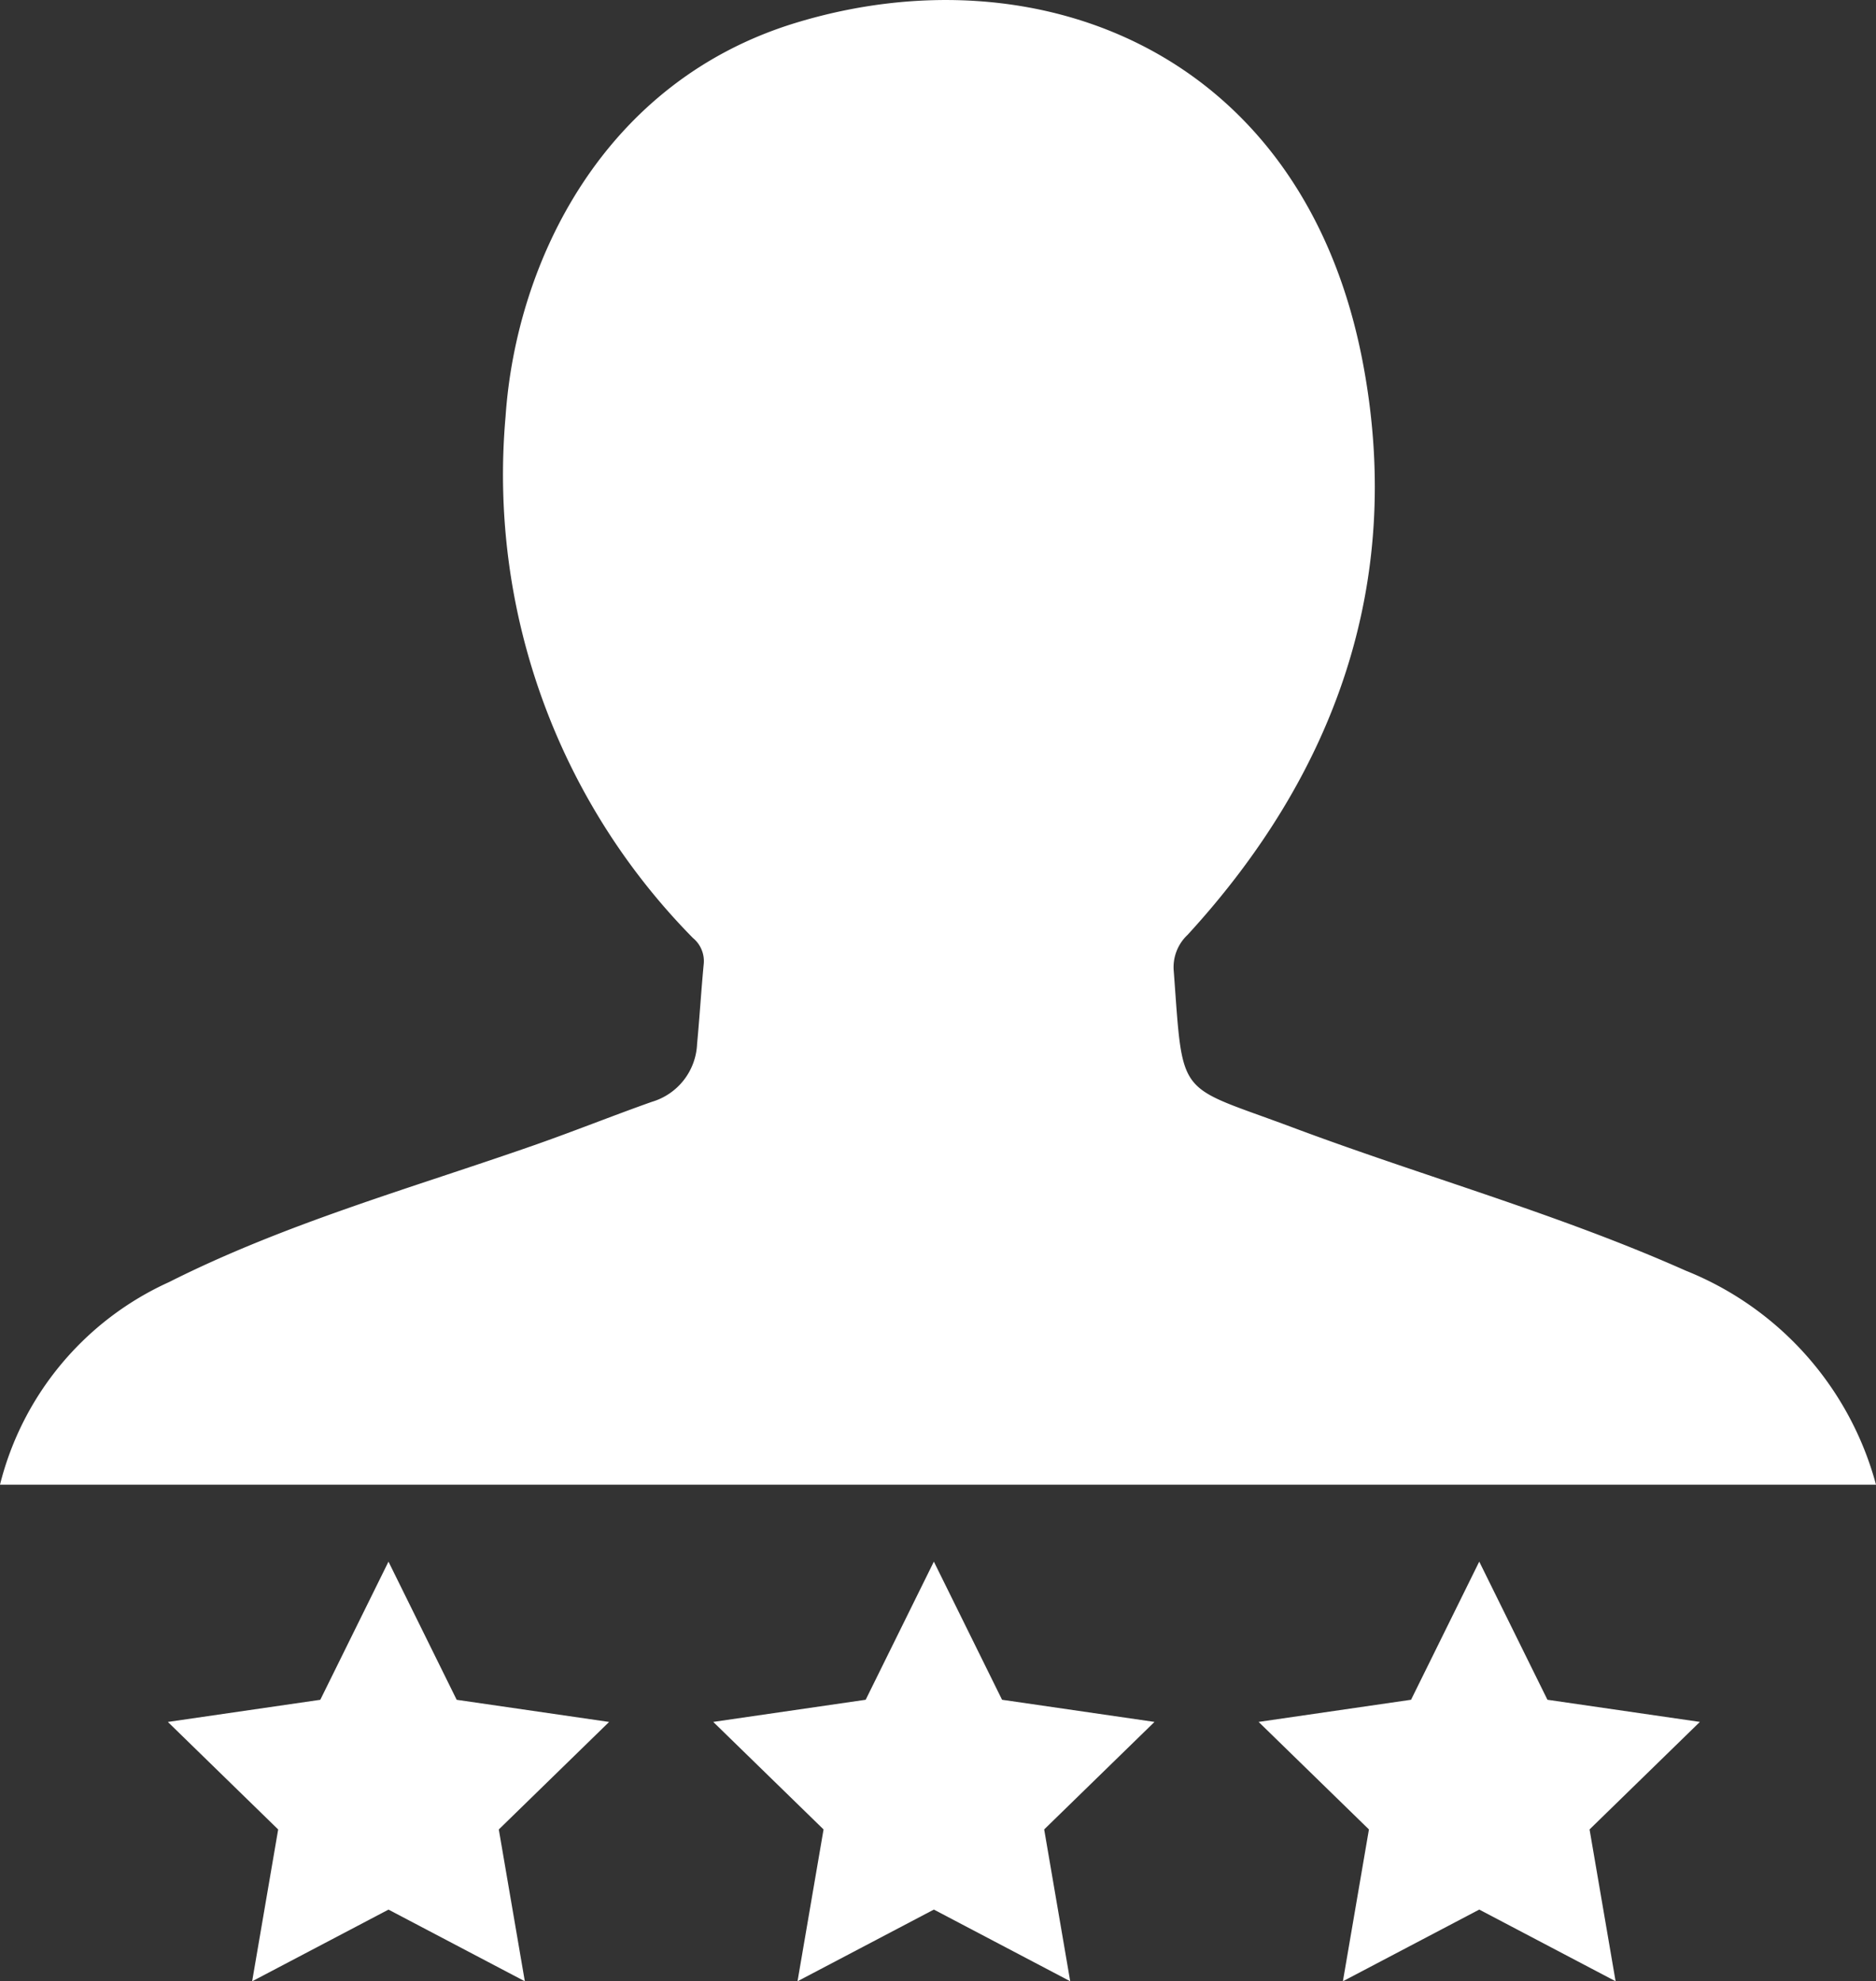 <svg xmlns="http://www.w3.org/2000/svg" width="58.518" height="61.803" viewBox="0 0 58.518 61.803">
  <rect x="0" y="0" width="58.518" height="61.803" fill="#333333" stroke="none"/>
  <g id="Group_4772" data-name="Group 4772" transform="translate(625.799 -3512.546)">
    <path id="Path_103" data-name="Path 103" d="M281.947,156.406l2.127,4.309,4.755.691-3.441,3.354.812,4.736-4.253-2.236-4.253,2.236.812-4.736-3.441-3.354,4.755-.691Z" transform="translate(-895.628 3404.854)" fill="#fff"/>
    <g id="Group_4771" data-name="Group 4771" transform="translate(-625.799 3512.546)">
      <path id="Path_102" data-name="Path 102" d="M324.935,122.265A9.986,9.986,0,0,0,319,115.589c-3.987-1.775-8.193-2.943-12.269-4.47-3.63-1.359-3.4-.837-3.7-4.858a1.383,1.383,0,0,1,.429-1.146c4.61-5.024,6.723-10.957,5.5-17.679-1.785-9.858-10.155-13.075-17.715-10.773-6,1.827-8.724,7.433-9.057,12.272a20.584,20.584,0,0,0,5.843,16.276.933.933,0,0,1,.34.779c-.08.842-.131,1.686-.21,2.528a1.971,1.971,0,0,1-1.415,1.806c-1.23.436-2.442.923-3.675,1.354-3.825,1.338-7.747,2.436-11.38,4.267a9.454,9.454,0,0,0-5.274,6.32Z" transform="translate(-266.417 -75.952)" fill="#fff"/>
      <path id="Path_104" data-name="Path 104" d="M310.044,156.406l2.127,4.309,4.755.691-3.441,3.354.812,4.736-4.253-2.236-4.253,2.236.812-4.736-3.441-3.354,4.755-.691Z" transform="translate(-280.914 -107.693)" fill="#fff"/>
      <path id="Path_105" data-name="Path 105" d="M338.141,156.406l2.127,4.309,4.755.691-3.441,3.354.812,4.736-4.253-2.236-4.253,2.236.812-4.736-3.441-3.354,4.755-.691Z" transform="translate(-291.999 -107.693)" fill="#fff"/>
    </g>
  </g>
</svg>
